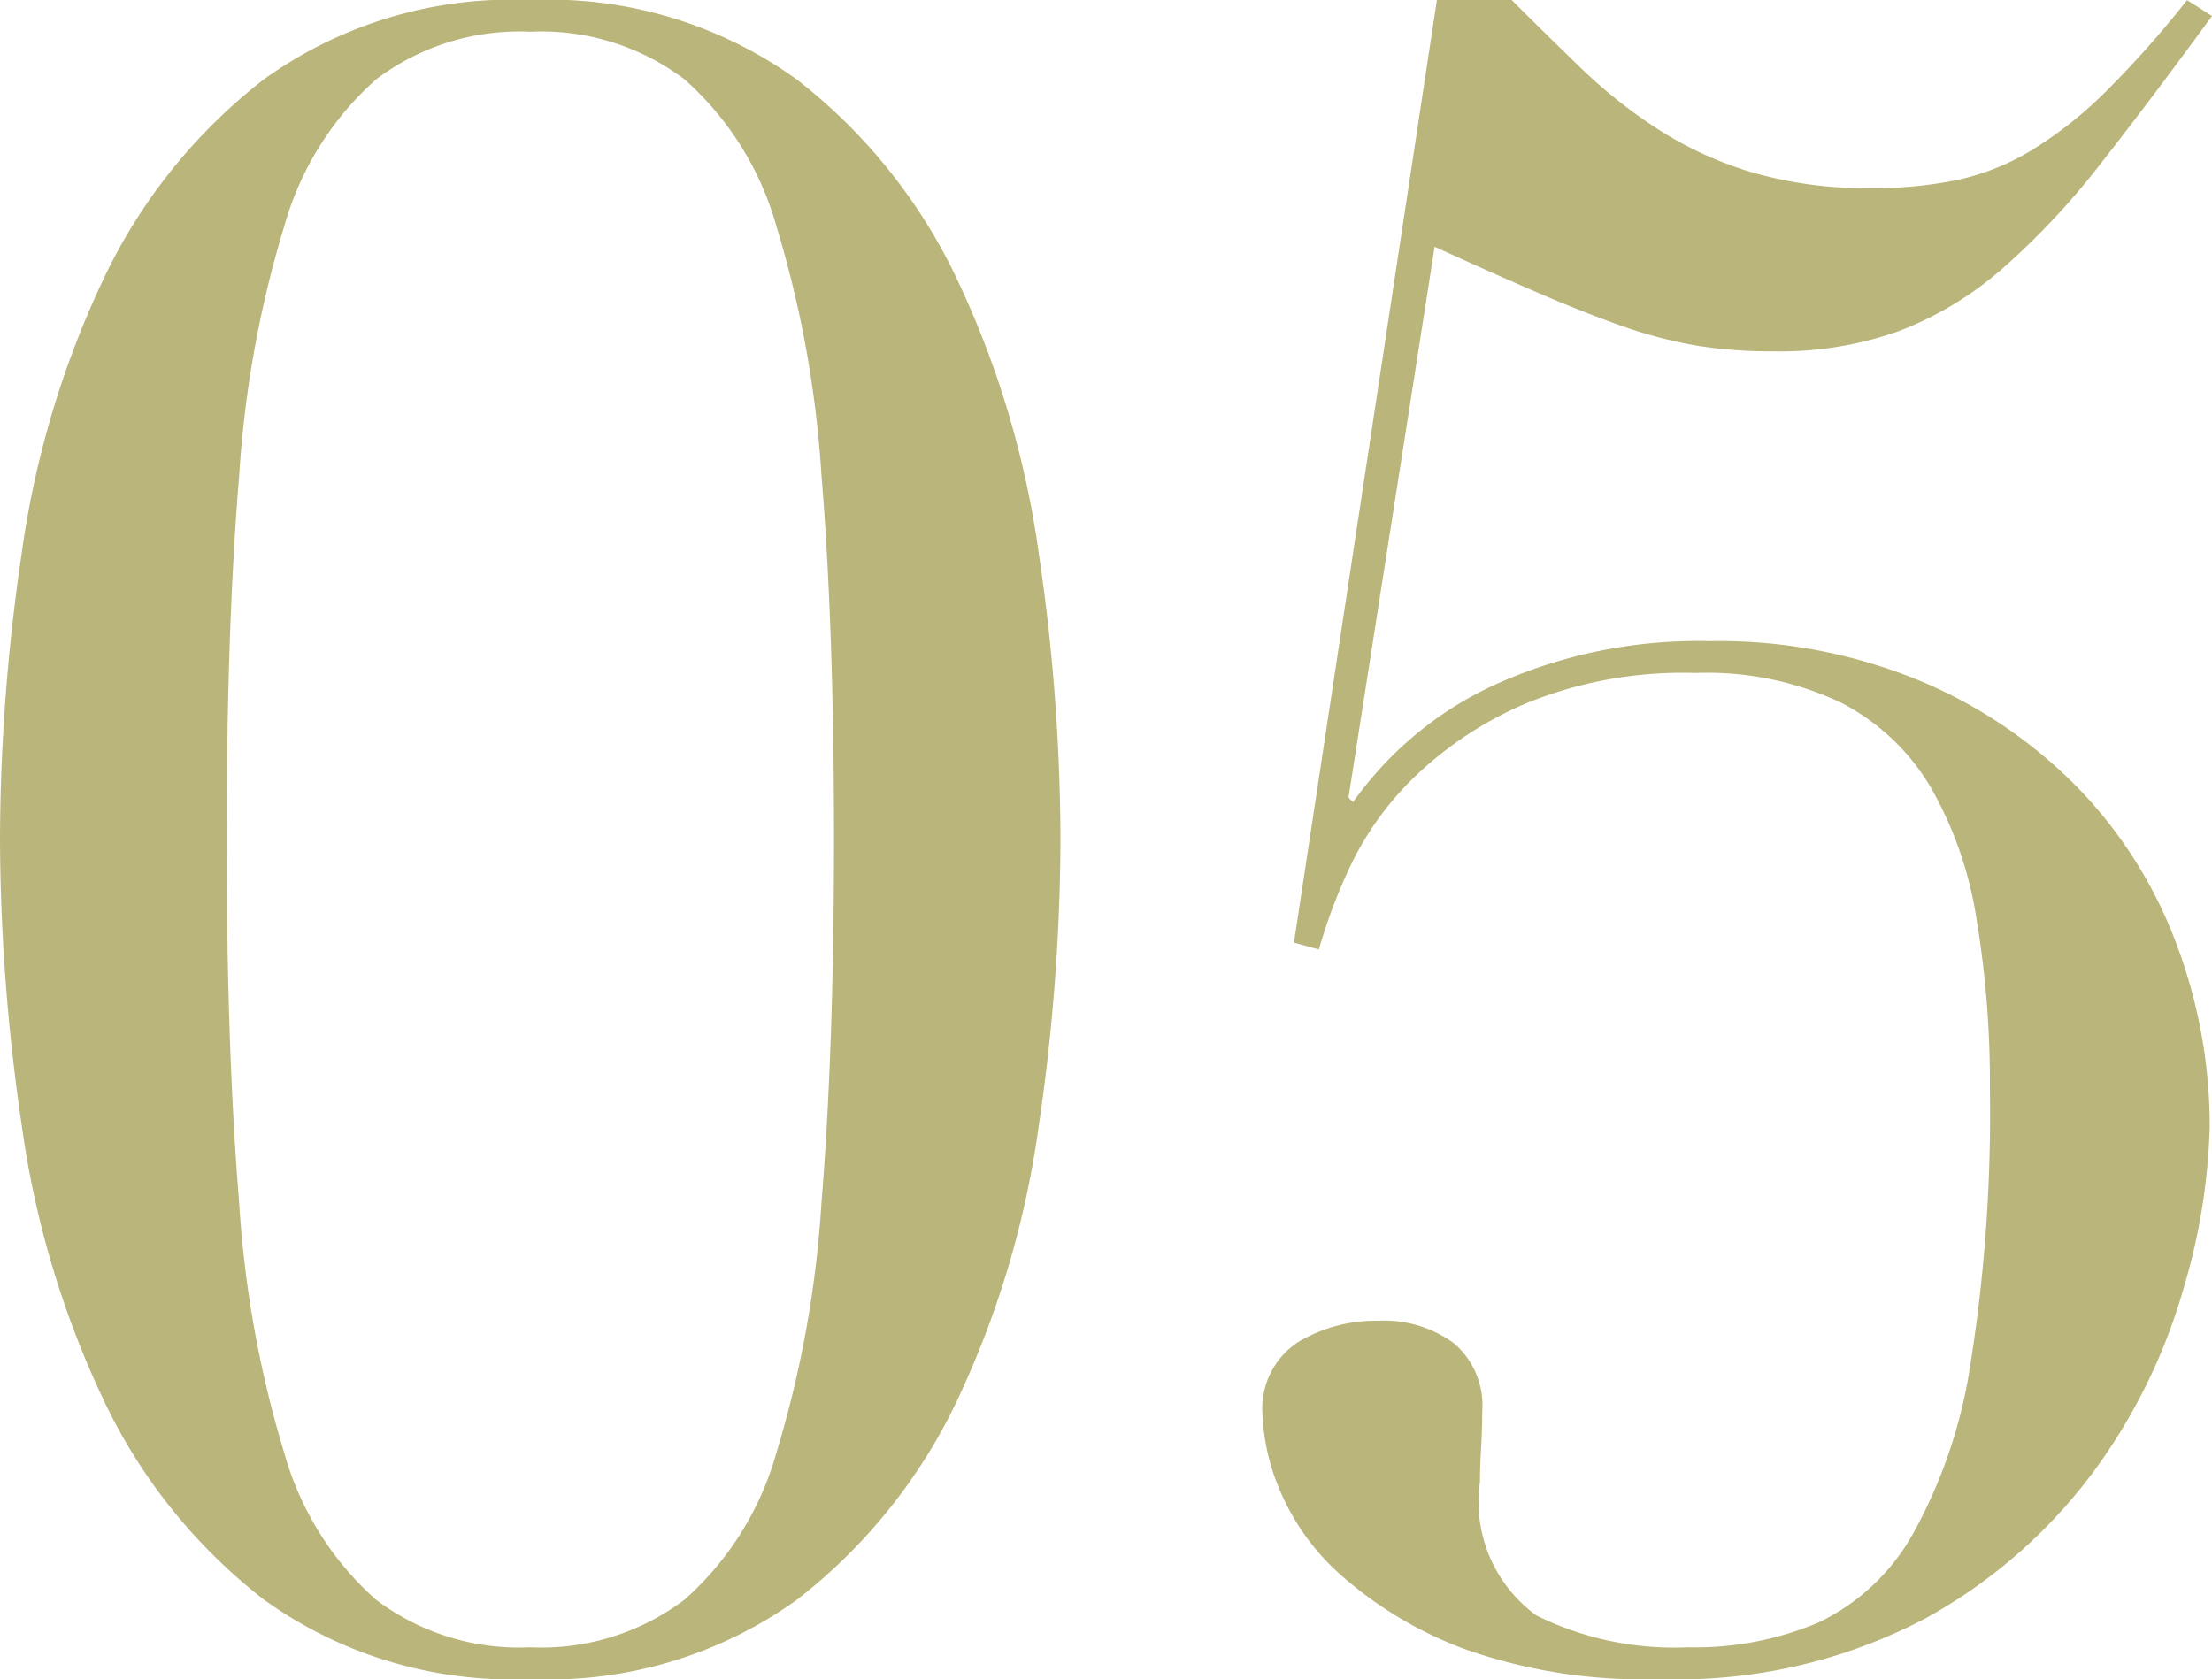 <svg xmlns="http://www.w3.org/2000/svg" width="40.992" height="31.122" viewBox="0 0 40.992 31.122"><path d="M-16.968-14.994q0,3.906.231,6.741a20.248,20.248,0,0,0,.84,4.662A5.687,5.687,0,0,0-14.2-.882,4.4,4.4,0,0,0-11.34,0,4.4,4.4,0,0,0-8.484-.882a5.687,5.687,0,0,0,1.7-2.709,20.248,20.248,0,0,0,.84-4.662q.231-2.835.231-6.741t-.231-6.72a20.189,20.189,0,0,0-.84-4.641,5.687,5.687,0,0,0-1.7-2.709,4.4,4.4,0,0,0-2.856-.882,4.4,4.4,0,0,0-2.856.882,5.687,5.687,0,0,0-1.7,2.709,20.189,20.189,0,0,0-.84,4.641Q-16.968-18.9-16.968-14.994Zm-4.2,0a36.751,36.751,0,0,1,.4-5.271,17.451,17.451,0,0,1,1.491-5.04,10.2,10.2,0,0,1,3-3.759,7.866,7.866,0,0,1,4.935-1.47,7.866,7.866,0,0,1,4.935,1.47,10.2,10.2,0,0,1,3,3.759,17.451,17.451,0,0,1,1.491,5.04,36.751,36.751,0,0,1,.4,5.271,37.021,37.021,0,0,1-.4,5.313A17.451,17.451,0,0,1-3.4-4.641a10.2,10.2,0,0,1-3,3.759A7.866,7.866,0,0,1-11.34.588a7.866,7.866,0,0,1-4.935-1.47,10.2,10.2,0,0,1-3-3.759,17.451,17.451,0,0,1-1.491-5.04A37.022,37.022,0,0,1-21.168-14.994ZM5.46-30.534H6.846q.63.63,1.281,1.26A9.413,9.413,0,0,0,9.555-28.14a6.845,6.845,0,0,0,1.743.8,7.657,7.657,0,0,0,2.226.294,7.71,7.71,0,0,0,1.554-.147,4.471,4.471,0,0,0,1.386-.546,7.462,7.462,0,0,0,1.365-1.071,18.666,18.666,0,0,0,1.533-1.722l.462.294q-1.134,1.554-2.058,2.73a13.888,13.888,0,0,1-1.827,1.953A6.344,6.344,0,0,1,14.028-24.4a6.552,6.552,0,0,1-2.31.378,8.849,8.849,0,0,1-1.407-.1,8.438,8.438,0,0,1-1.386-.357Q8.19-24.738,7.35-25.1t-1.932-.861L3.822-15.75l.084.084A6.591,6.591,0,0,1,6.552-17.85a9.115,9.115,0,0,1,3.948-.8,9.763,9.763,0,0,1,4.011.777,8.876,8.876,0,0,1,2.919,2.037,8.364,8.364,0,0,1,1.764,2.877,9.58,9.58,0,0,1,.588,3.3,11.514,11.514,0,0,1-.483,3A10.674,10.674,0,0,1,17.661-3.3,9.707,9.707,0,0,1,14.532-.546,9.833,9.833,0,0,1,9.576.588,9.84,9.84,0,0,1,5.943.021,7.3,7.3,0,0,1,3.7-1.323a4.349,4.349,0,0,1-1.155-1.6,3.97,3.97,0,0,1-.315-1.365,1.472,1.472,0,0,1,.651-1.365,2.8,2.8,0,0,1,1.491-.4,2.188,2.188,0,0,1,1.407.42A1.517,1.517,0,0,1,6.3-4.368q0,.294-.021.672t-.021.63A2.6,2.6,0,0,0,7.308-.588,5.76,5.76,0,0,0,10.122,0a5.852,5.852,0,0,0,2.415-.462A3.968,3.968,0,0,0,14.28-2.1a9.316,9.316,0,0,0,1.071-3.171,29.569,29.569,0,0,0,.357-5.061,18.452,18.452,0,0,0-.252-3.192A7.044,7.044,0,0,0,14.6-15.96a4.125,4.125,0,0,0-1.659-1.554,5.809,5.809,0,0,0-2.688-.546,7.683,7.683,0,0,0-3.15.567A6.846,6.846,0,0,0,5.04-16.128a5.731,5.731,0,0,0-1.2,1.68,10.119,10.119,0,0,0-.567,1.512l-.462-.126Z" transform="translate(21.168 30.534)" fill="#bab57a" style="mix-blend-mode:multiply;isolation:isolate"/></svg>